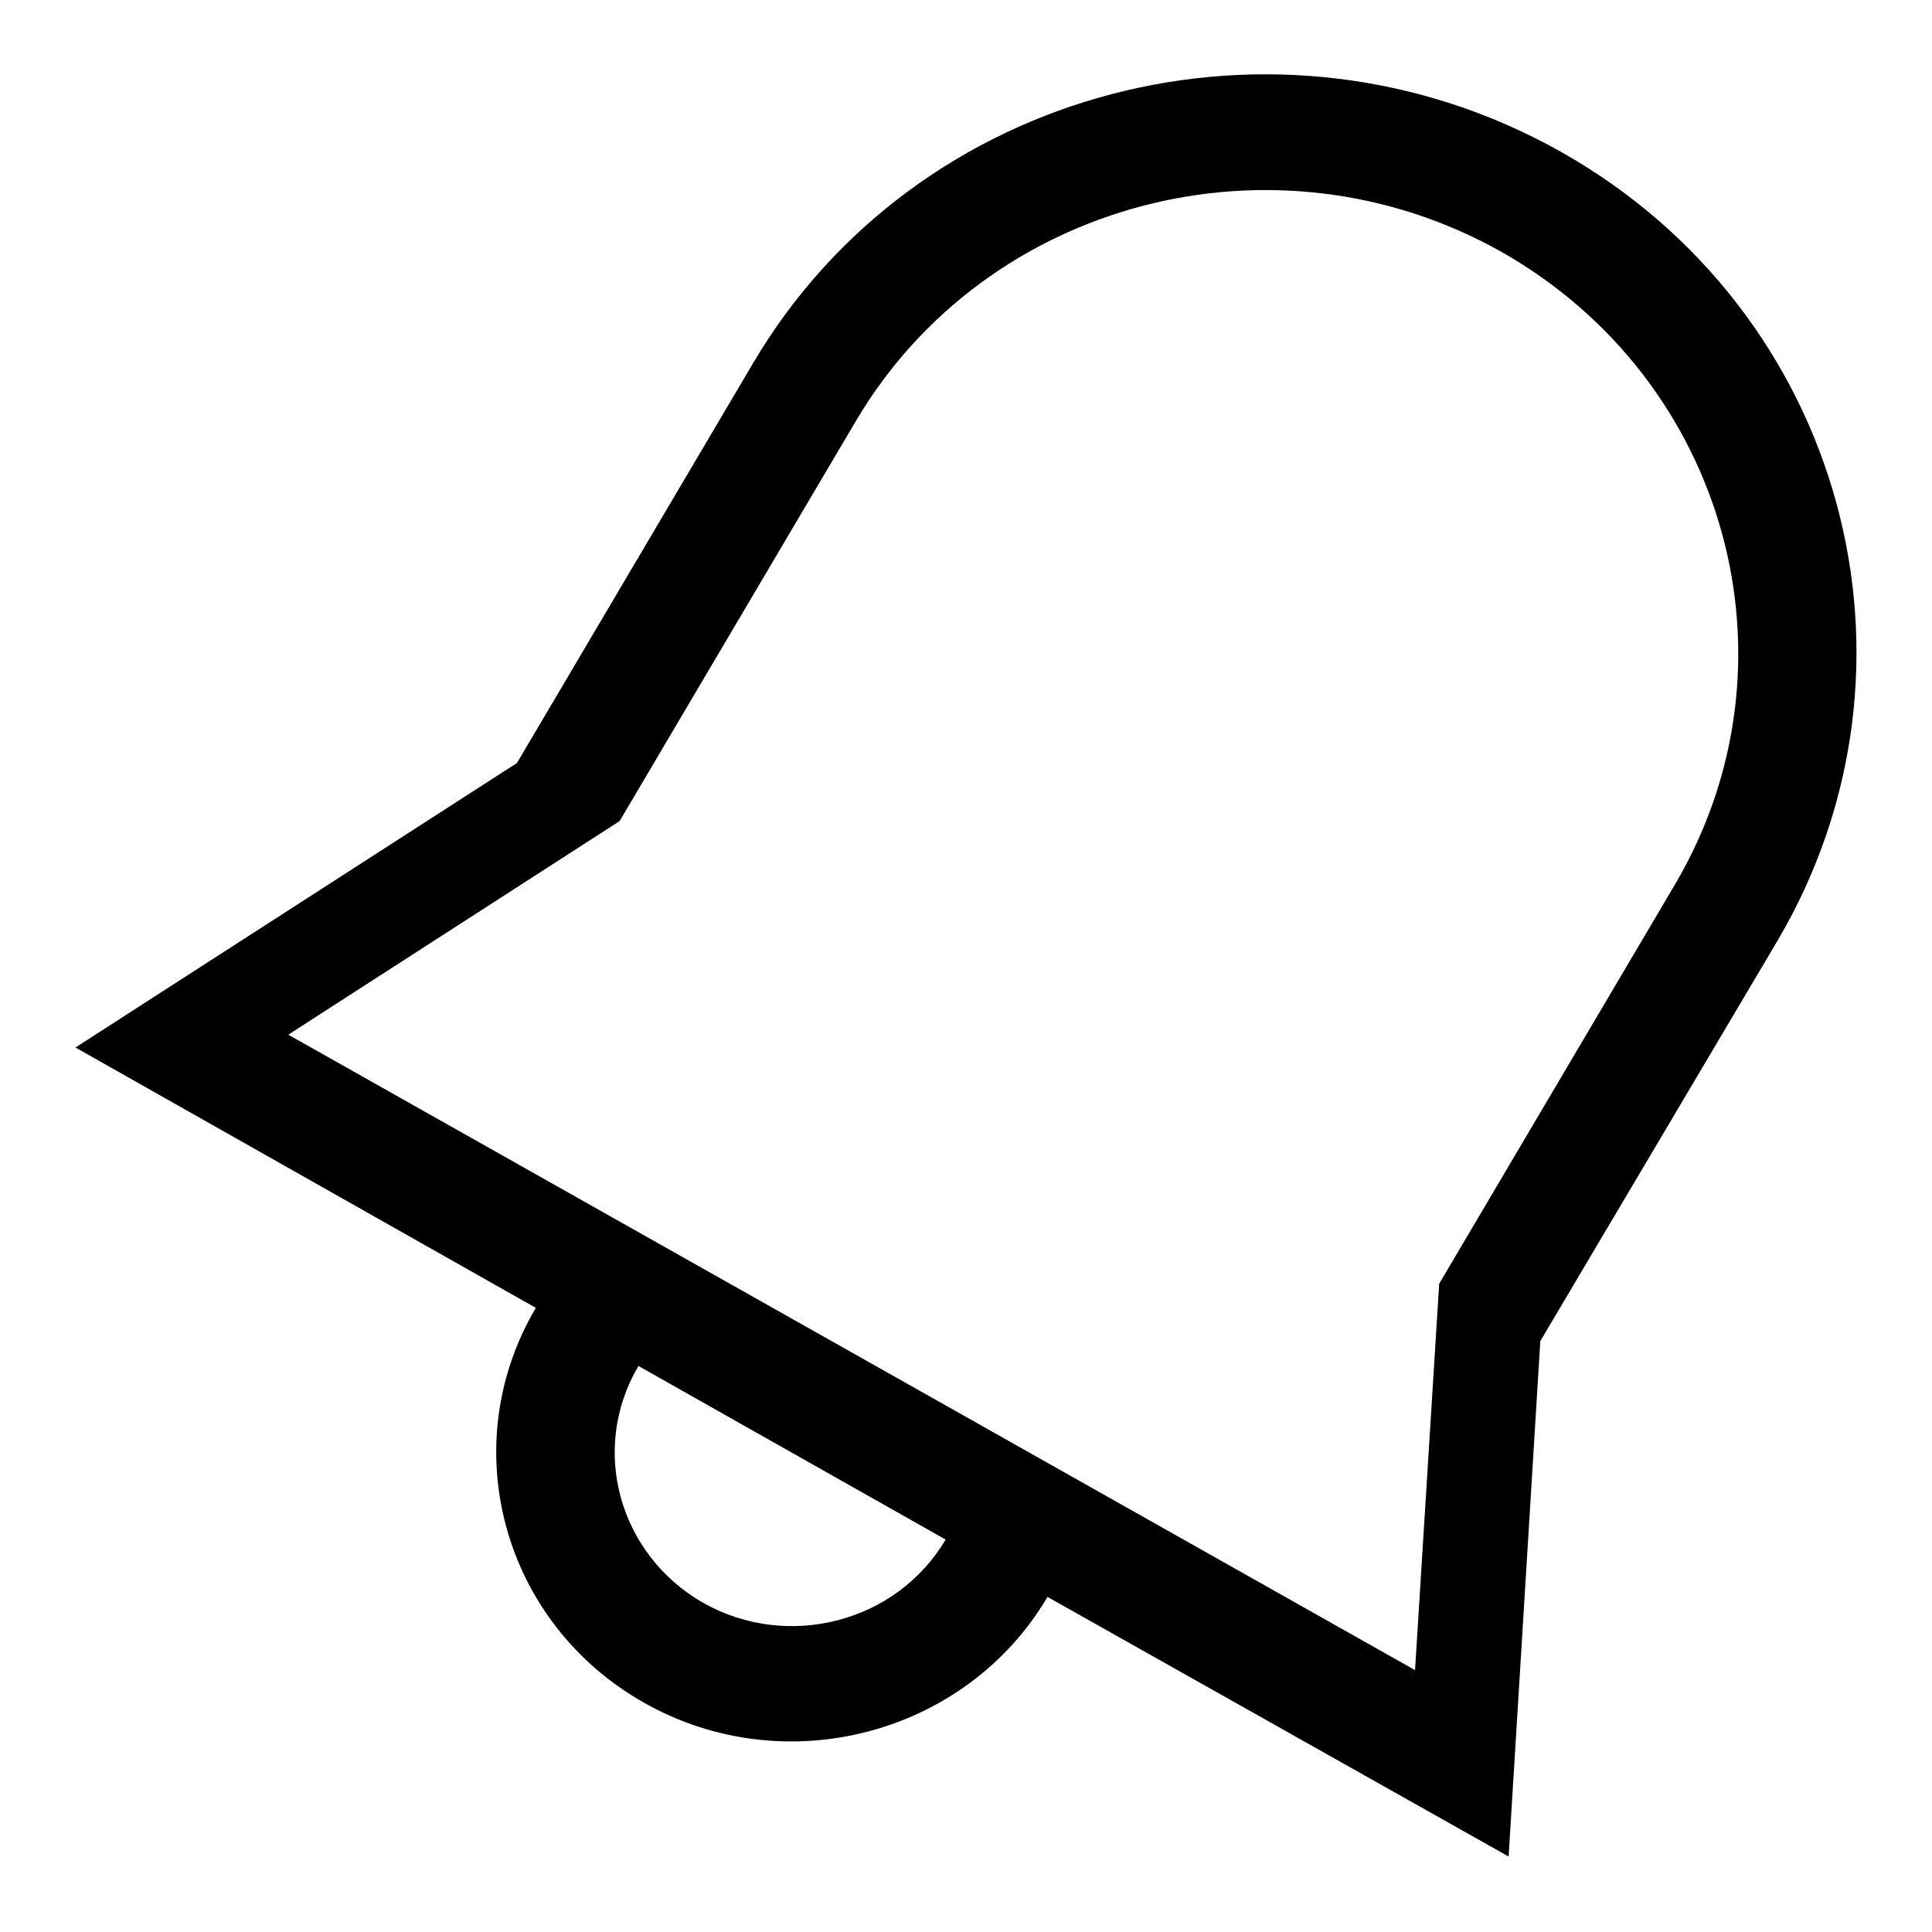 <?xml version="1.0" encoding="utf-8"?>
<!-- Svg Vector Icons : http://www.onlinewebfonts.com/icon -->
<!DOCTYPE svg PUBLIC "-//W3C//DTD SVG 1.1//EN" "http://www.w3.org/Graphics/SVG/1.1/DTD/svg11.dtd">
<svg version="1.1" xmlns="http://www.w3.org/2000/svg" xmlns:xlink="http://www.w3.org/1999/xlink" x="0px" y="0px" viewBox="0 0 256 256" enable-background="new 0 0 256 256" xml:space="preserve">
<g><g><path fill="#000000" d="M235.5,124.7l-31.4,53l-4.2,68.3l-61.1-34.4c-10.8,18.3-34.8,24.6-53.5,14c-18.7-10.6-25.1-34-14.3-52.3l0,0l-61-34.5l58.5-37.7l31.3-53c21.6-36.6,69.5-49.1,107-28S257.1,88.1,235.5,124.7z M93.2,212.4c11.2,6.3,25.6,2.6,32.1-8.4l-40.7-23C78.1,192,82,206,93.2,212.4z M199,33.4c-30-16.9-68.3-6.9-85.6,22.4l-31.3,53l-43.9,28.3l149.3,84.2l3.2-51.2l31.3-53C239.2,87.8,228.9,50.4,199,33.4z"/></g></g>
</svg>